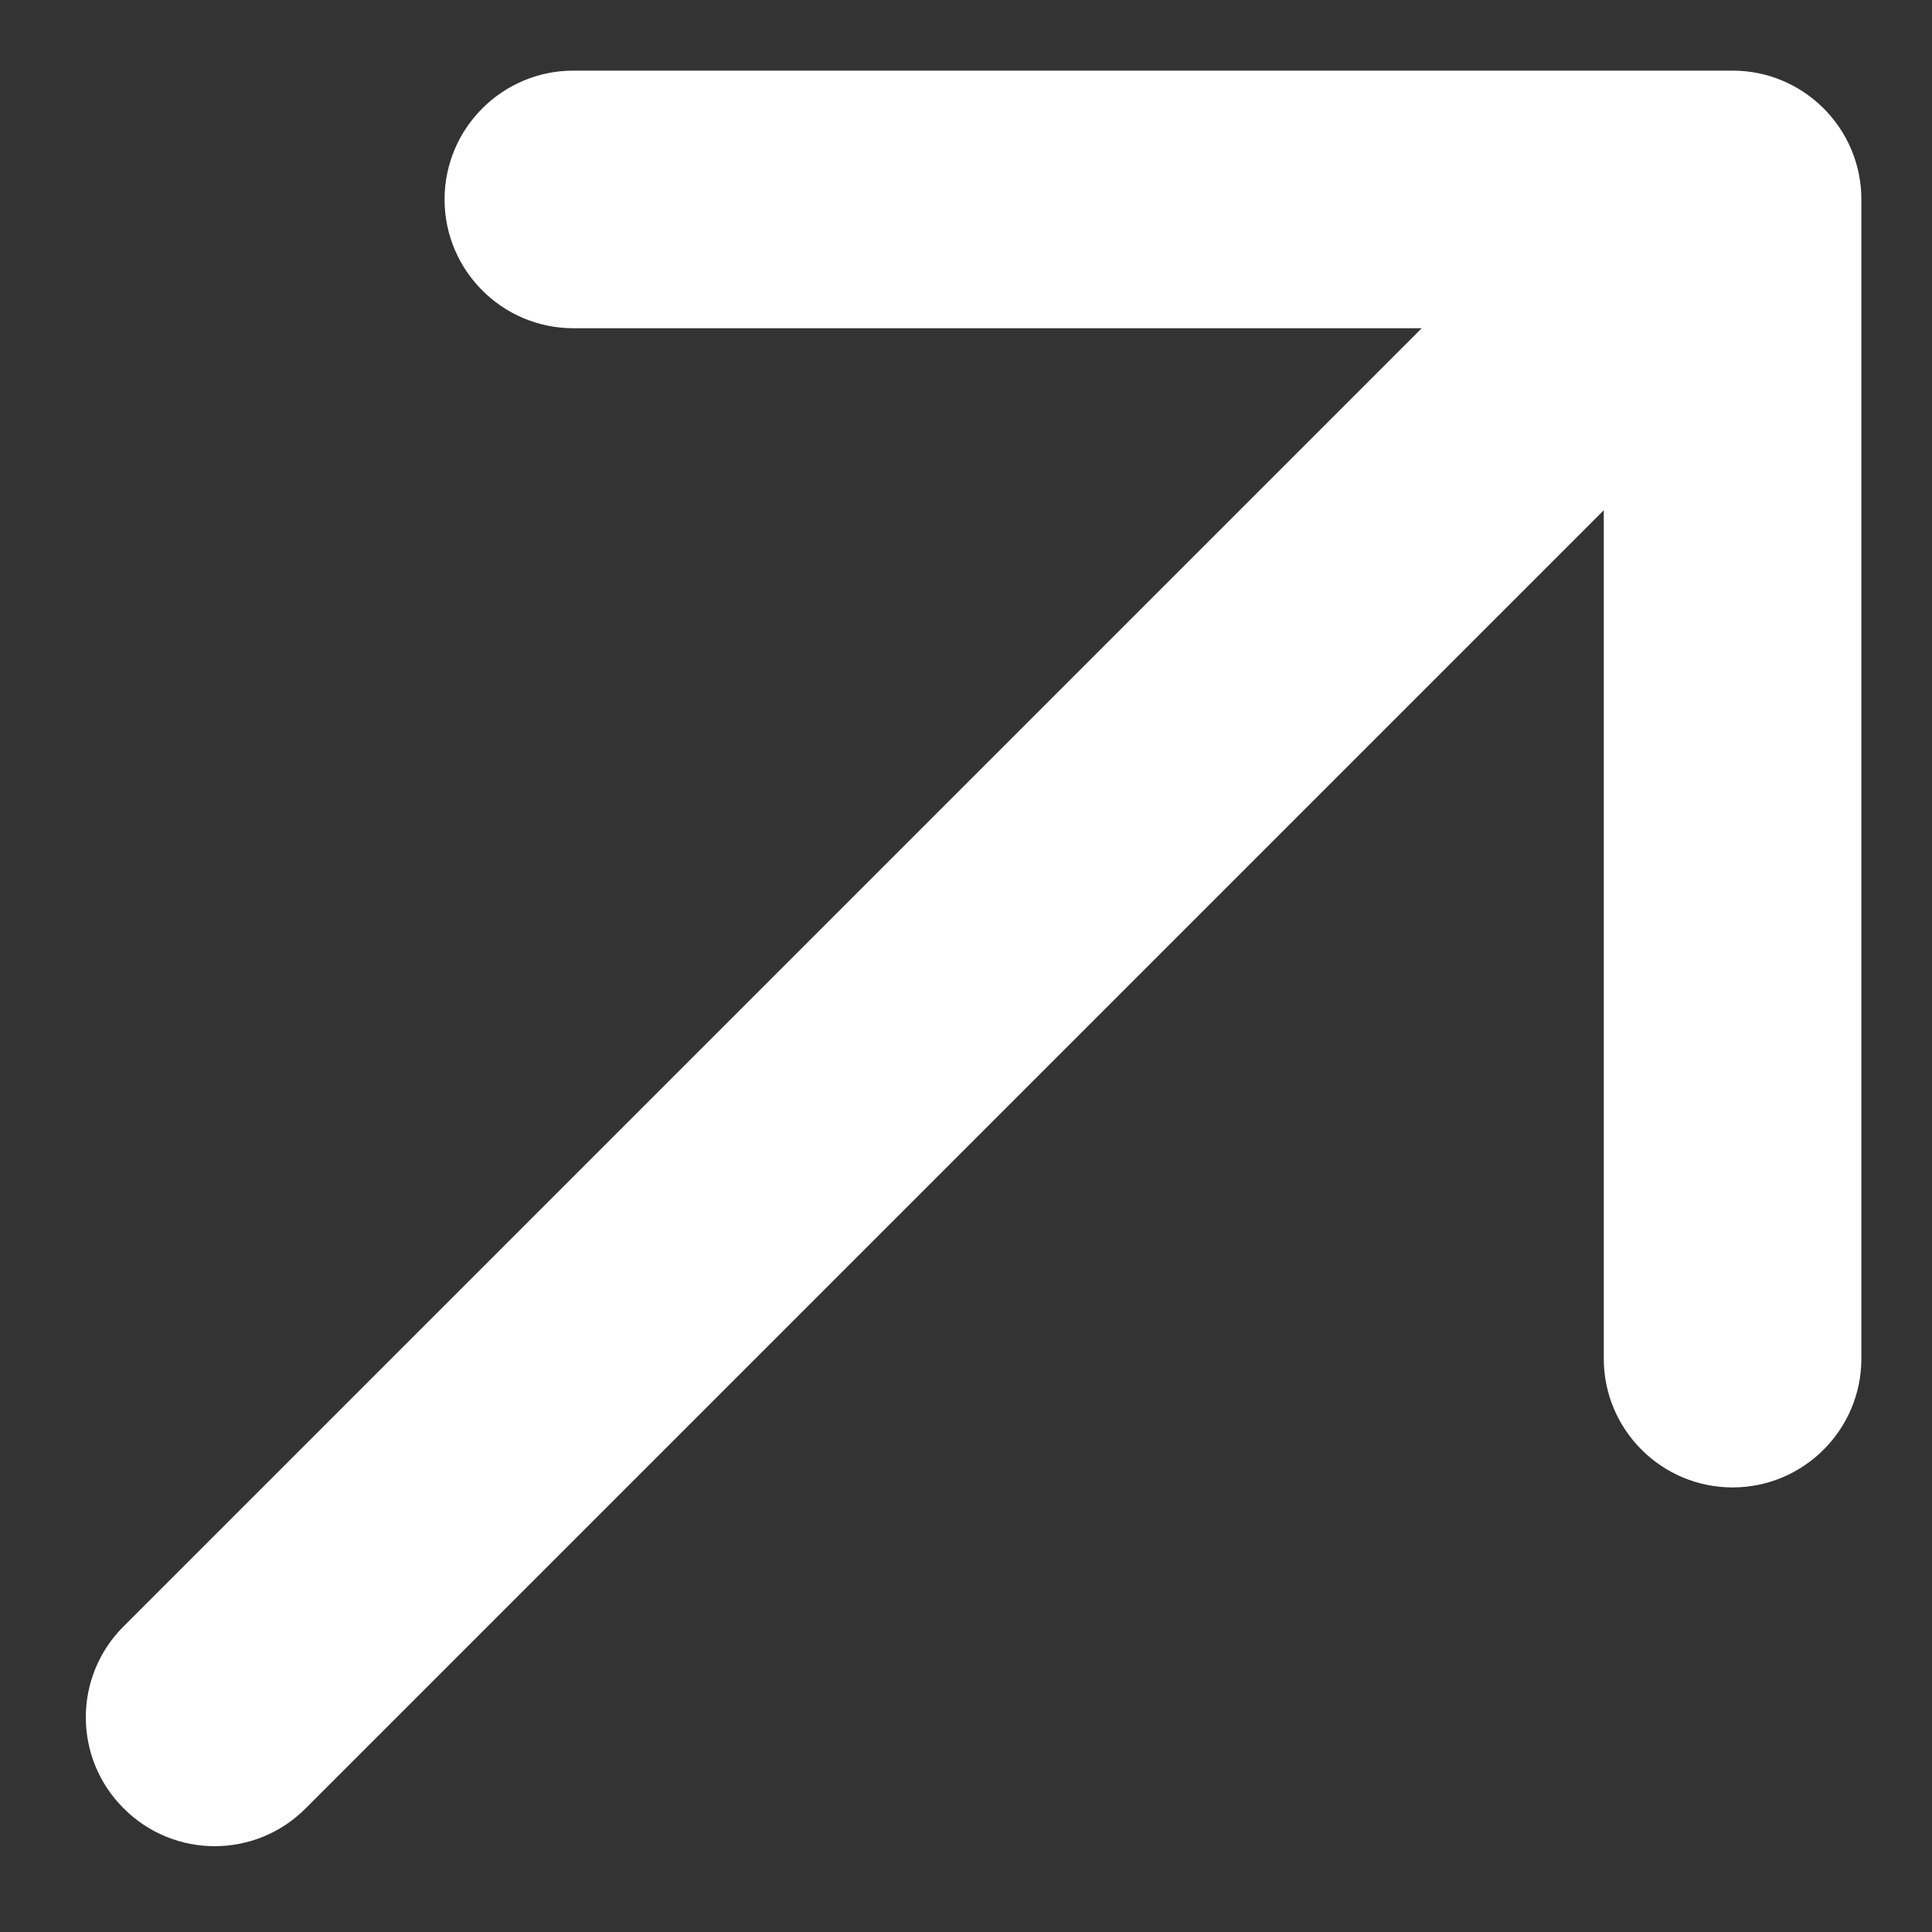 <?xml version="1.0" encoding="UTF-8"?> <svg xmlns="http://www.w3.org/2000/svg" width="9" height="9" viewBox="0 0 9 9" fill="none"><rect x="0" y="0" width="9" height="9" fill="#333333" stroke="none"/><path d="M0.576 7.576C0.341 7.81 0.341 8.19 0.576 8.424C0.81 8.659 1.19 8.659 1.424 8.424L0.576 7.576ZM8.671 0.929C8.671 0.598 8.402 0.329 8.071 0.329H2.671C2.34 0.329 2.071 0.598 2.071 0.929C2.071 1.26 2.34 1.529 2.671 1.529H7.471V6.329C7.471 6.66 7.74 6.929 8.071 6.929C8.402 6.929 8.671 6.66 8.671 6.329V0.929ZM1.424 8.424L8.495 1.353L7.647 0.505L0.576 7.576L1.424 8.424Z" fill="white"></path></svg> 